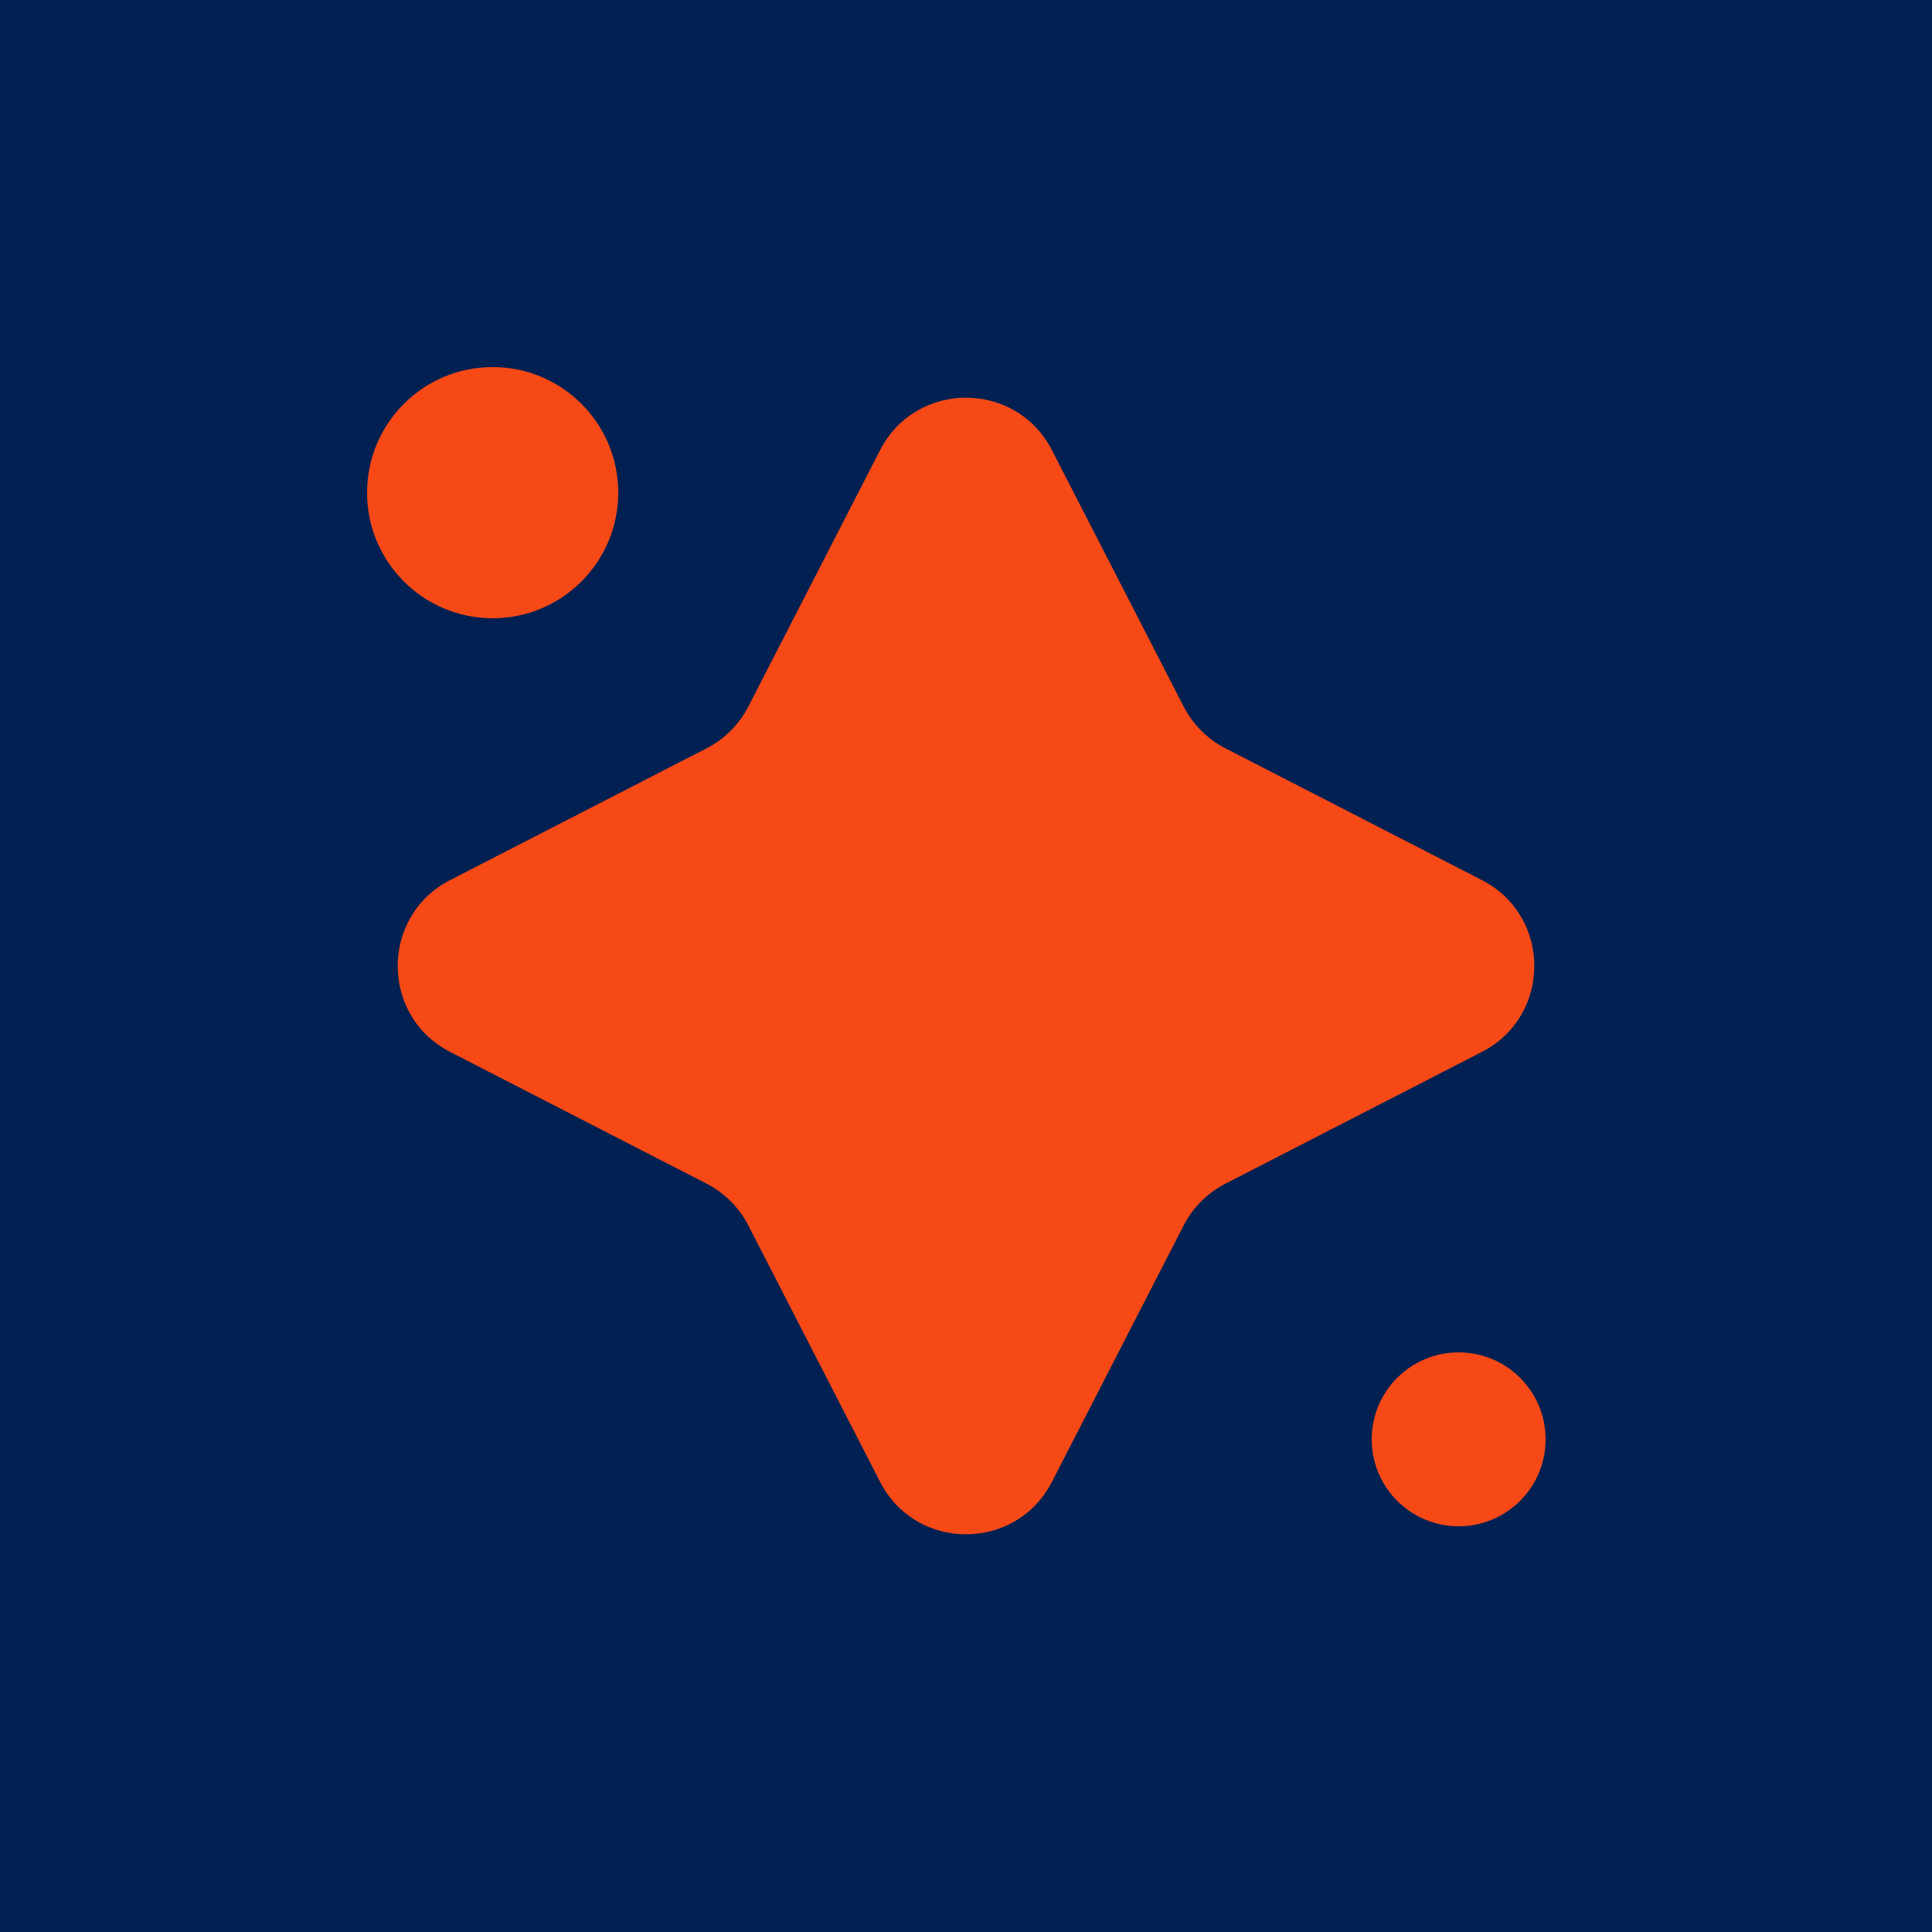 <svg xmlns="http://www.w3.org/2000/svg" version="1.1" xmlns:xlink="http://www.w3.org/1999/xlink" xmlns:svgjs="http://svgjs.dev/svgjs" width="100" height="100"><svg width="100" height="100" viewBox="0 0 100 100" fill="none" xmlns="http://www.w3.org/2000/svg">
<rect width="100" height="100" fill="#032052"></rect>
<path d="M45.553 23.3C47.413 19.68 52.587 19.68 54.447 23.3L61.266 36.572C61.743 37.501 62.499 38.257 63.428 38.734L76.7 45.553C80.32 47.413 80.32 52.587 76.7 54.447L63.428 61.266C62.499 61.743 61.743 62.499 61.266 63.428L54.447 76.7C52.587 80.32 47.413 80.32 45.553 76.7L38.734 63.428C38.257 62.499 37.501 61.743 36.572 61.266L23.3 54.447C19.68 52.587 19.68 47.413 23.3 45.553L36.572 38.734C37.501 38.257 38.257 37.501 38.734 36.572L45.553 23.3Z" fill="#F74916"></path>
<circle cx="25.5" cy="25.5" r="6.5" fill="#F74916"></circle>
<circle cx="75.5" cy="74.5" r="4.5" fill="#F74916"></circle>
</svg><style>@media (prefers-color-scheme: light) { :root { filter: none; } }
@media (prefers-color-scheme: dark) { :root { filter: none; } }
</style></svg>